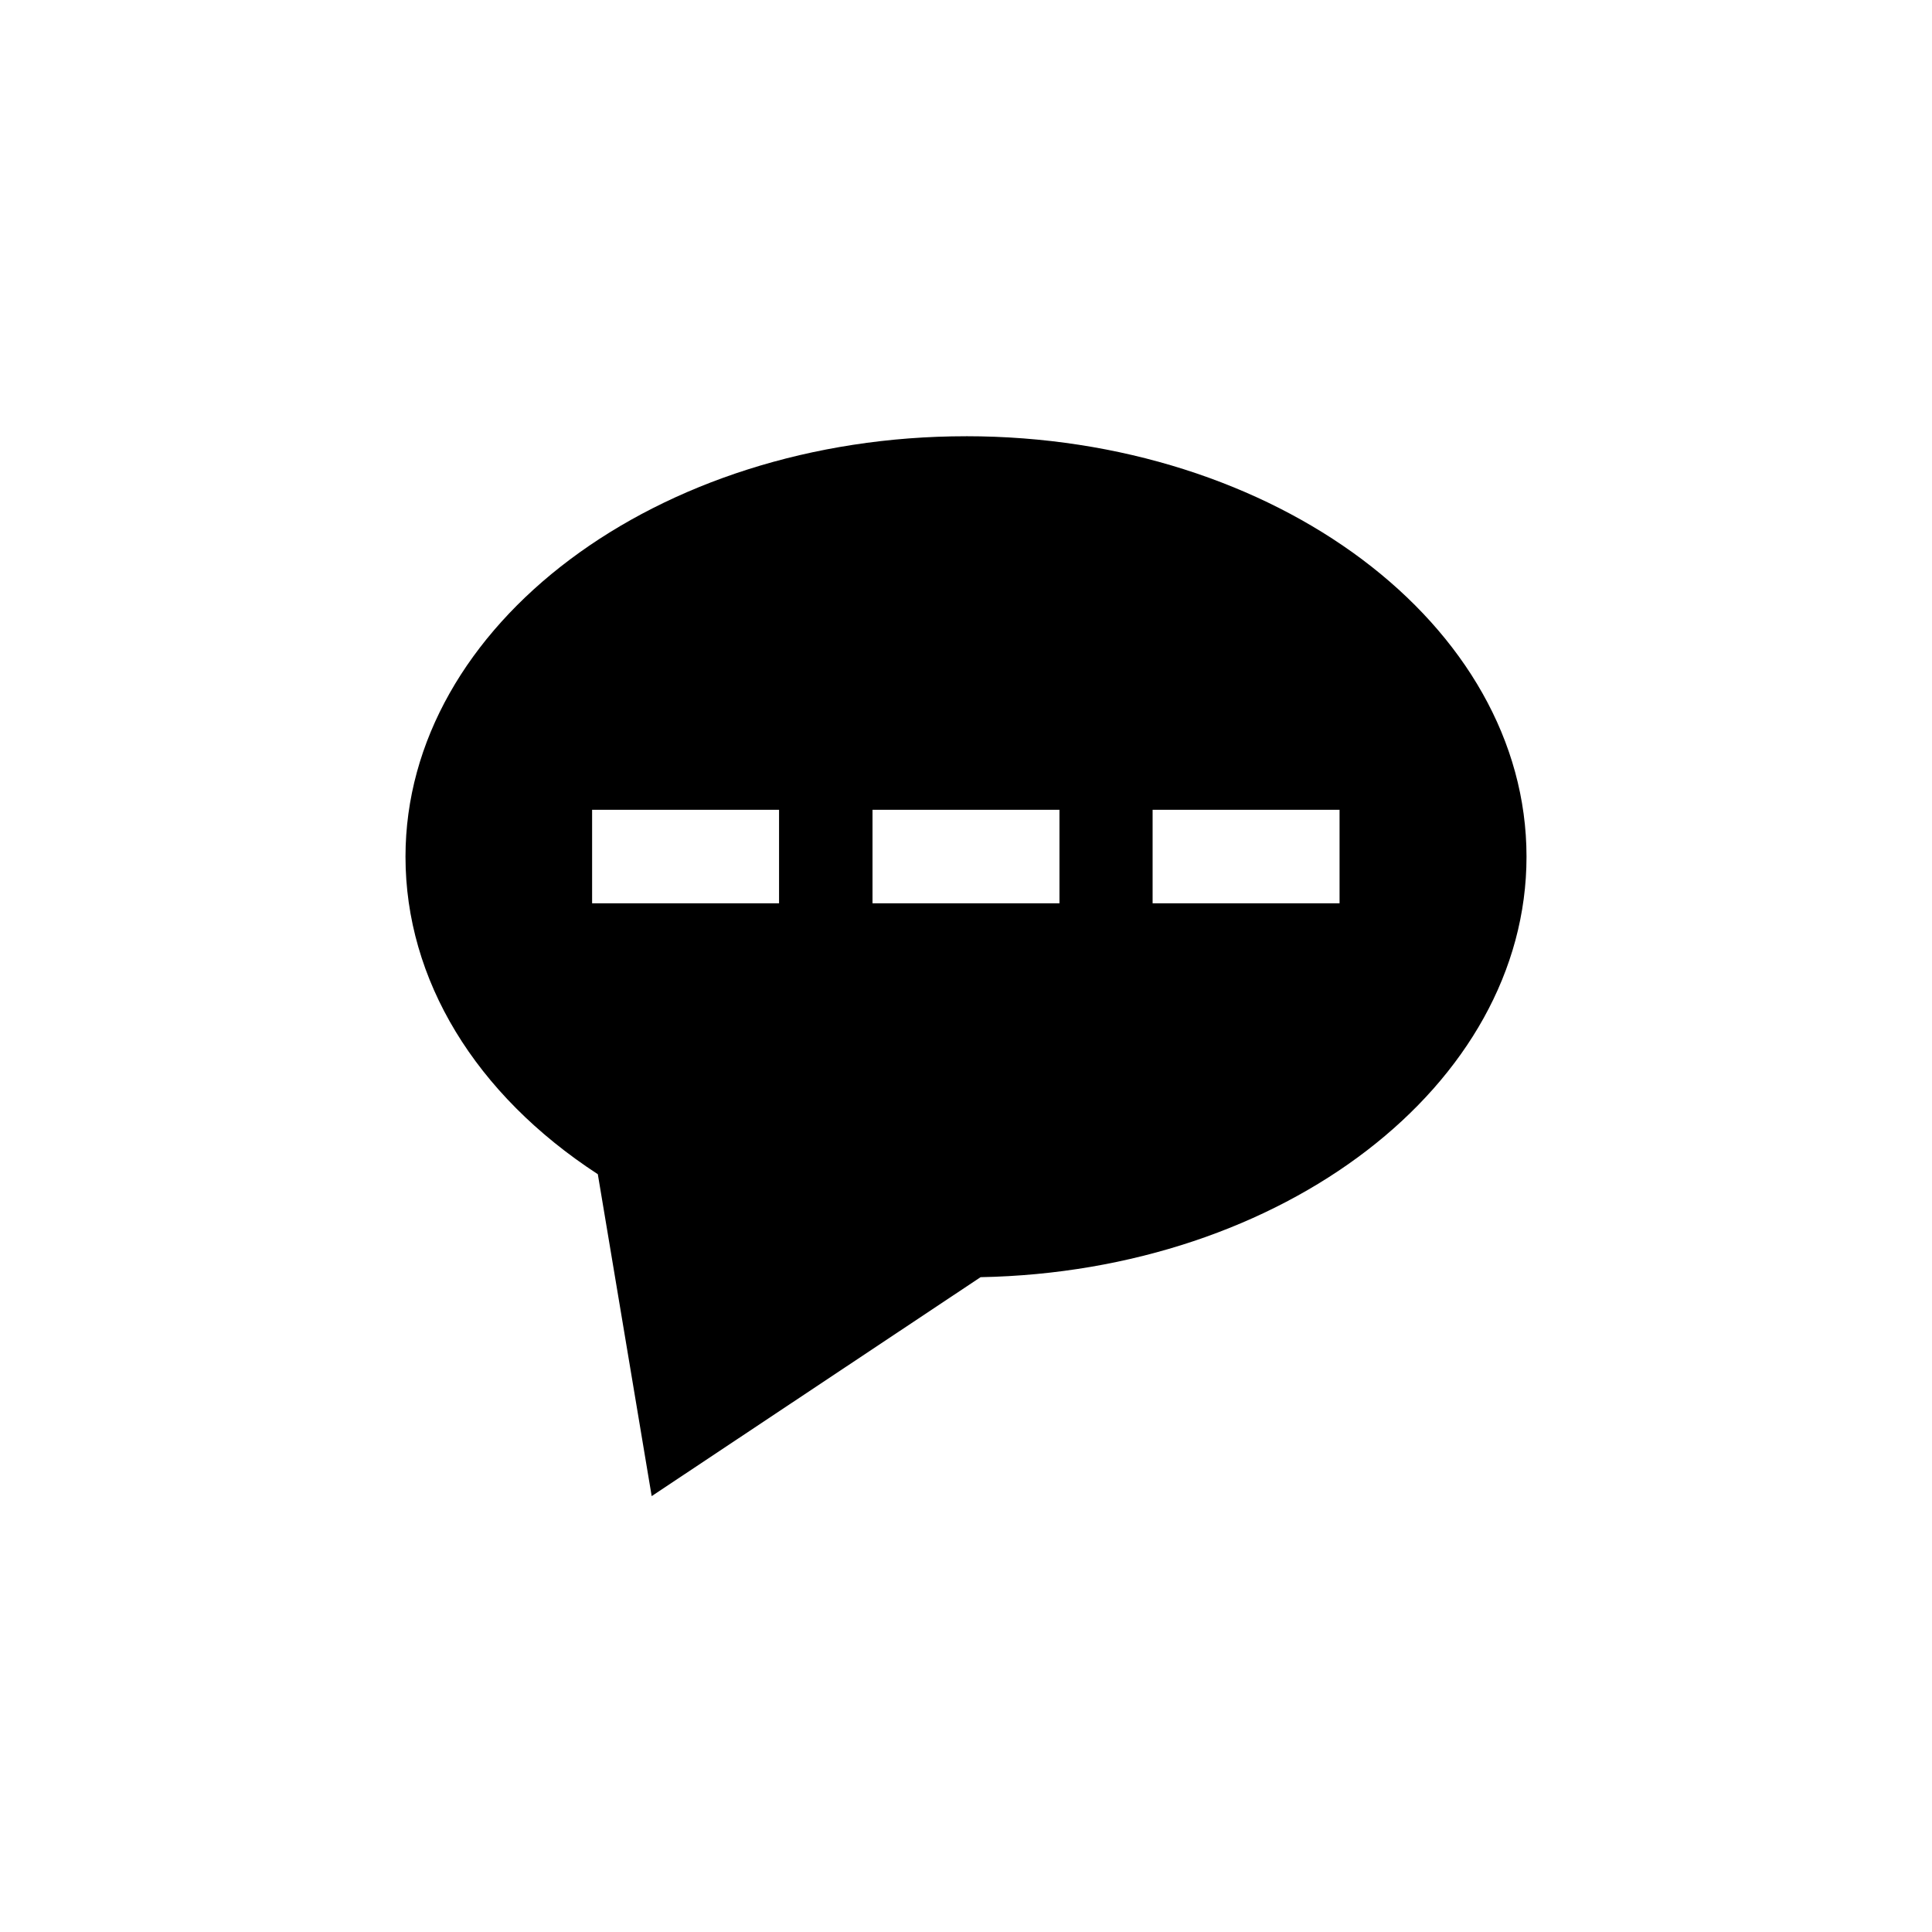 <?xml version="1.0" encoding="UTF-8"?>
<!-- Uploaded to: SVG Repo, www.svgrepo.com, Generator: SVG Repo Mixer Tools -->
<svg fill="#000000" width="800px" height="800px" version="1.1" viewBox="144 144 512 512" xmlns="http://www.w3.org/2000/svg">
 <path d="m400 259.61c-81.953 0-148.54 50.047-148.54 111.43 0 32.578 18.473 62.977 50.969 84.137l14.273 85.312 87.16-58.023c80.105-1.512 144.68-50.883 144.68-111.43 0-61.465-66.586-111.43-148.54-111.43zm-49.543 123.77h-49.543v-24.77h49.543zm74.312 0h-49.543v-24.77h49.543zm74.227 0h-49.543v-24.77h49.543z"/>
</svg>